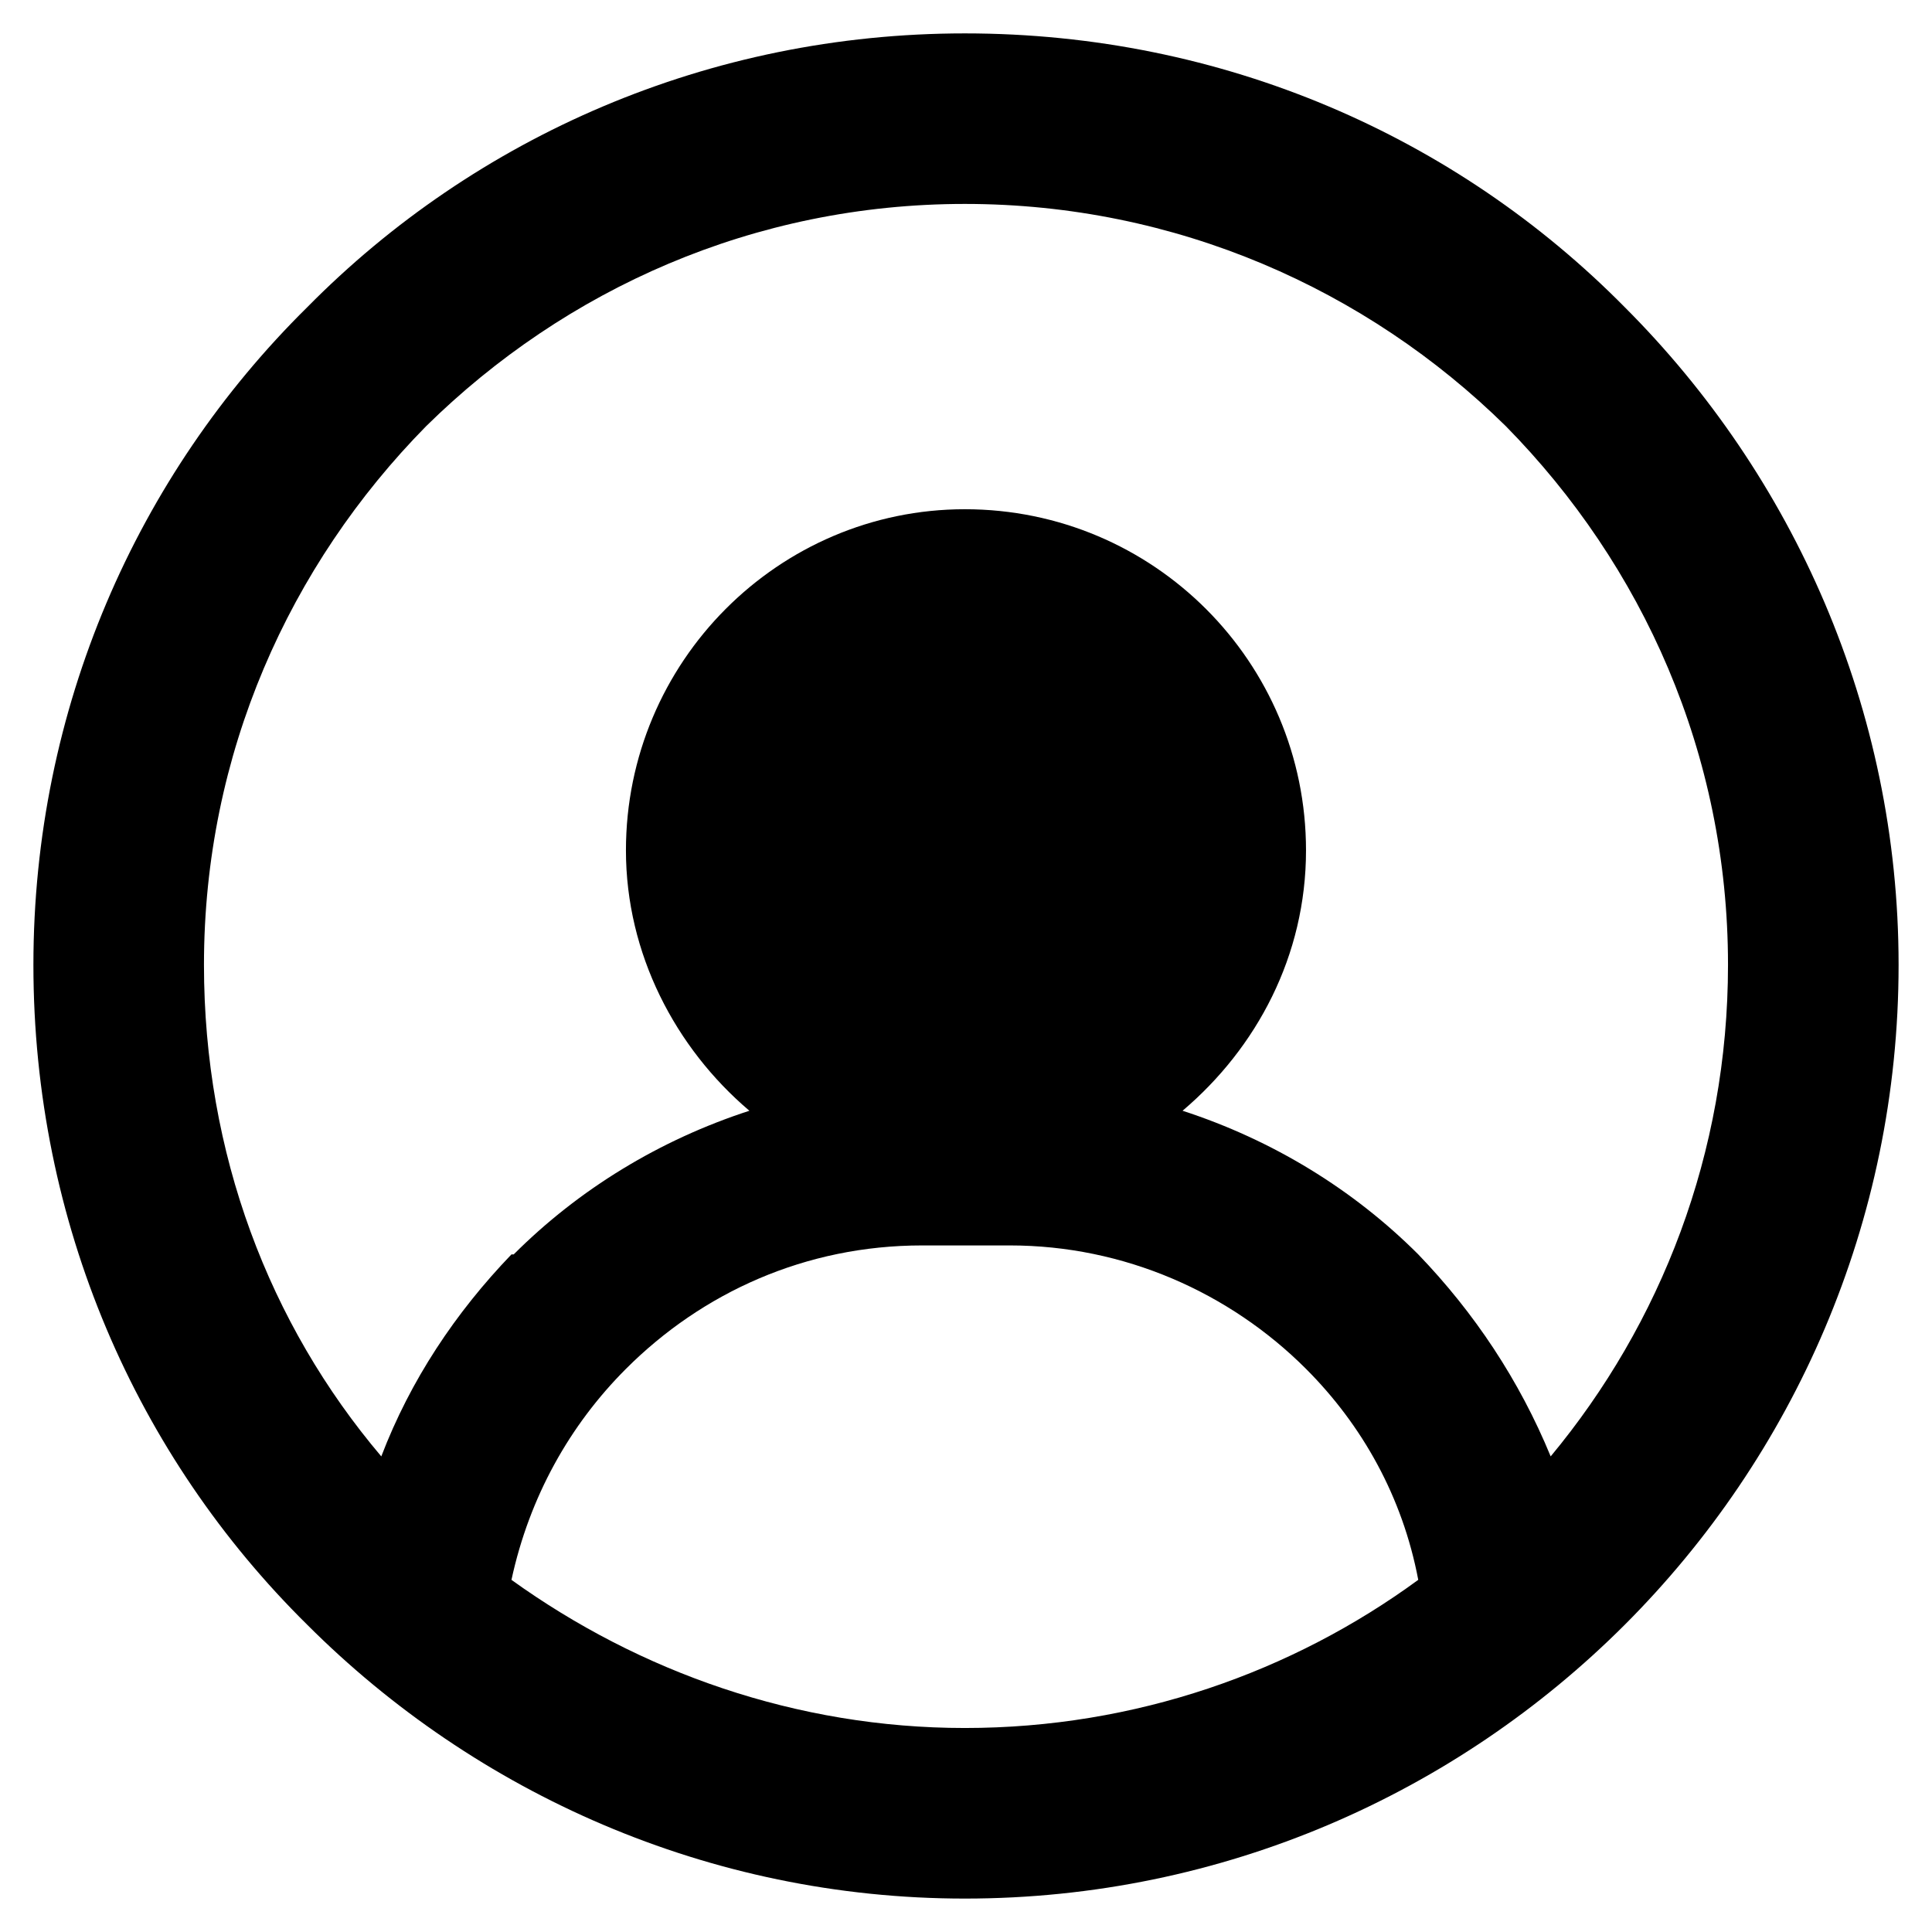 <?xml version="1.0" encoding="UTF-8"?>
<!-- Uploaded to: SVG Repo, www.svgrepo.com, Generator: SVG Repo Mixer Tools -->
<svg fill="#000000" width="800px" height="800px" version="1.1" viewBox="144 144 512 512" xmlns="http://www.w3.org/2000/svg">
 <path d="m399.7 152.85c68.402 0 130.27 27.363 174.88 72.566 44.609 44.609 72.566 106.47 72.566 174.28 0 68.402-27.957 130.27-72.566 174.88s-106.47 72.566-174.88 72.566c-67.809 0-129.67-27.957-174.28-72.566-45.207-44.609-72.566-106.47-72.566-174.88 0-67.809 27.363-129.67 72.566-174.28 44.609-45.207 106.47-72.566 174.28-72.566zm57.695 285.51c23.793 7.734 45.207 20.82 62.457 38.066 14.871 15.465 26.766 33.309 35.094 53.535 29.145-35.094 46.992-80.301 46.992-130.27 0-55.914-22.602-105.88-58.887-142.76-36.879-36.285-87.438-58.887-143.35-58.887-55.914 0-105.88 22.602-142.76 58.887-36.285 36.879-58.887 86.844-58.887 142.76 0 49.965 17.25 95.172 46.992 130.27 7.734-20.223 19.629-38.066 34.5-53.535h0.594c17.25-17.25 38.664-30.336 62.457-38.066-19.629-16.656-32.715-41.637-32.715-69 0-49.965 40.449-90.41 89.816-90.41 49.965 0 90.41 40.449 90.41 90.41 0 27.957-13.086 52.344-32.715 69zm62.457 124.32c-4.164-22.008-14.871-41.043-29.742-55.914-20.223-20.223-48.18-32.715-78.516-32.715h-23.199c-30.93 0-58.293 12.492-78.516 32.715-14.871 14.871-25.578 33.906-30.336 55.914 33.906 24.387 75.543 39.258 120.15 39.258 45.207 0 86.844-14.871 120.15-39.258z"/>
</svg>